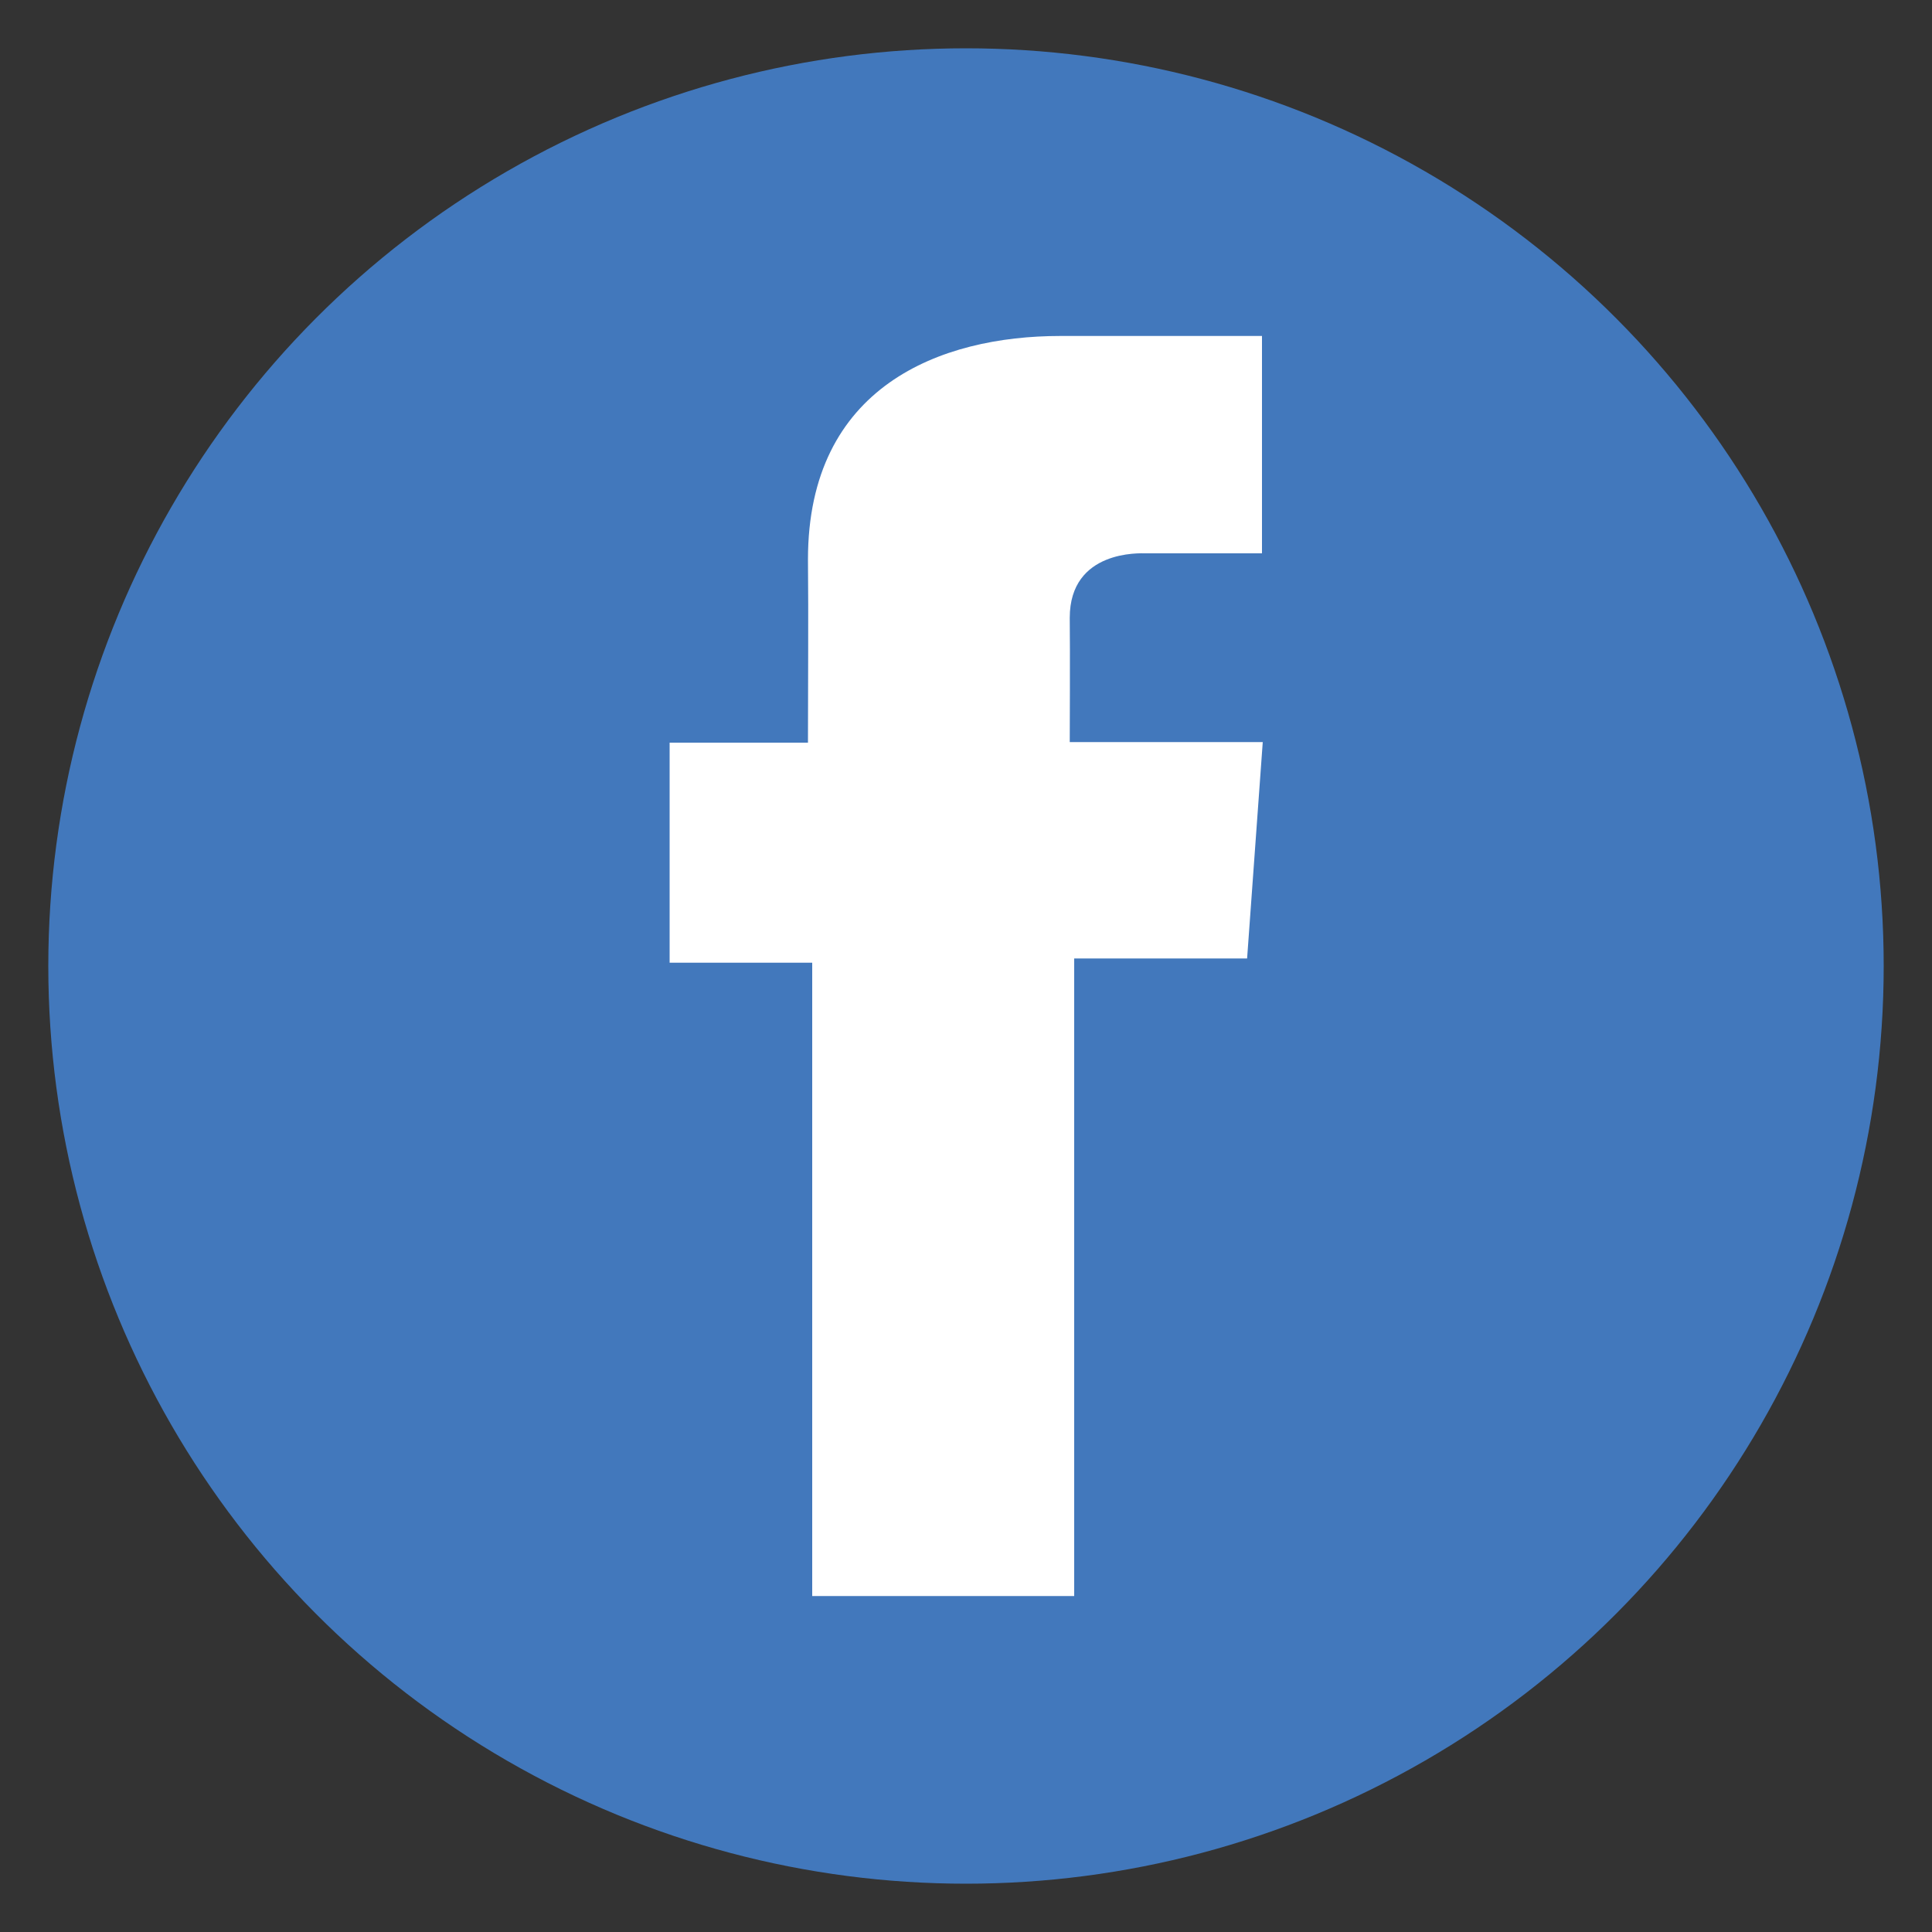 <?xml version="1.0" encoding="UTF-8"?>
<svg id="Layer_1" data-name="Layer 1" xmlns="http://www.w3.org/2000/svg" viewBox="0 0 100 100">
  <rect x="0" y="0" width="100" height="100" fill="#333333" stroke="none"/>
  <defs>
    <style>
      .cls-1 {
        fill: #4278bc;
      }

      .cls-1, .cls-2 {
        stroke-width: 0px;
      }

      .cls-2 {
        fill: #fff;
      }
    </style>
  </defs>
  <circle class="cls-1" cx="50" cy="50" r="47.5"/>
  <path class="cls-2" d="m65.3,17.39h-10.42c-6.19,0-13.06,2.6-13.06,11.57.03,3.12,0,6.12,0,9.48h-7.16v11.39h7.38v32.78h13.56v-33h8.95l.81-11.2h-9.99s.02-4.98,0-6.43c0-3.54,3.69-3.34,3.91-3.34,1.75,0,5.17,0,6.04,0v-11.25h0Z"/>
</svg>